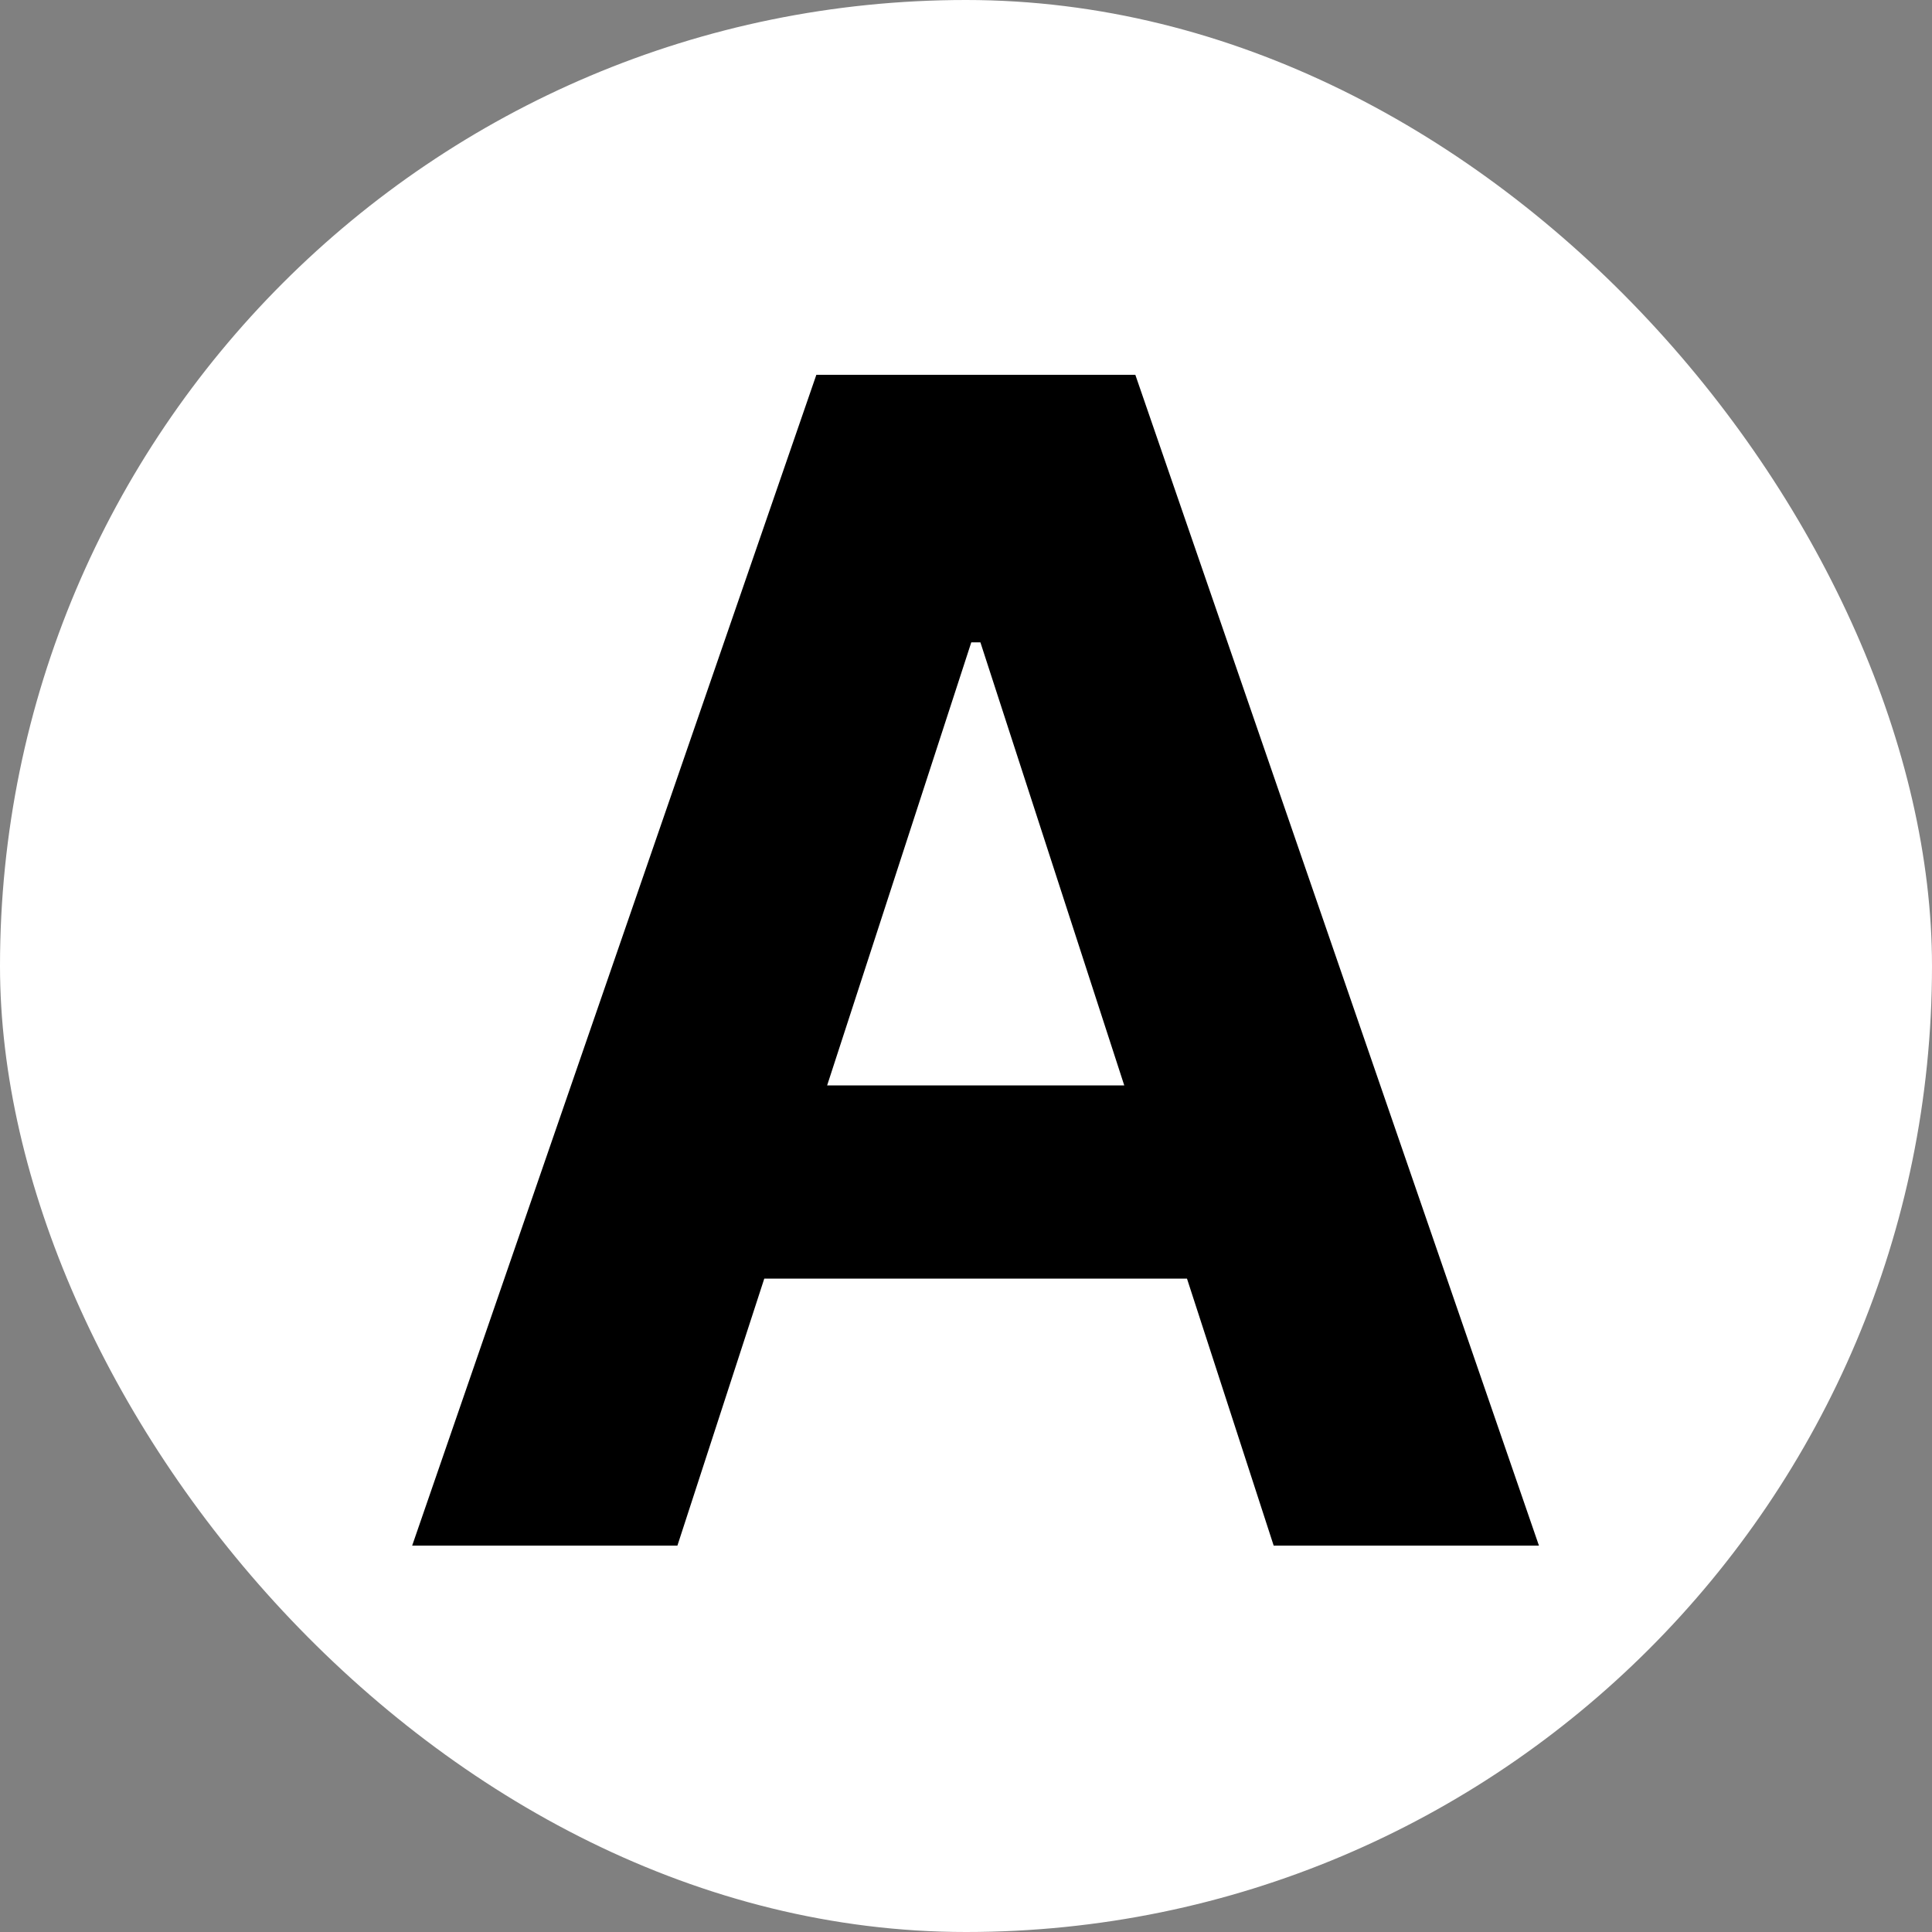 <?xml version="1.0" encoding="UTF-8"?> <svg xmlns="http://www.w3.org/2000/svg" width="100" height="100" viewBox="0 0 100 100" fill="none"><rect x="0" y="0" width="100" height="100" fill="#808080" stroke="none"/><g clip-path="url(#clip0_3097_5538)"><rect width="100" height="100" rx="50" fill="white"></rect><path d="M35.063 80H21.334L42.254 19.401H58.765L79.655 80H65.925L50.746 33.249H50.273L35.063 80ZM34.206 56.181H66.635V66.182H34.206V56.181Z" fill="black"></path></g><defs><clipPath id="clip0_3097_5538"><rect width="100" height="100" rx="50" fill="white"></rect></clipPath></defs></svg> 